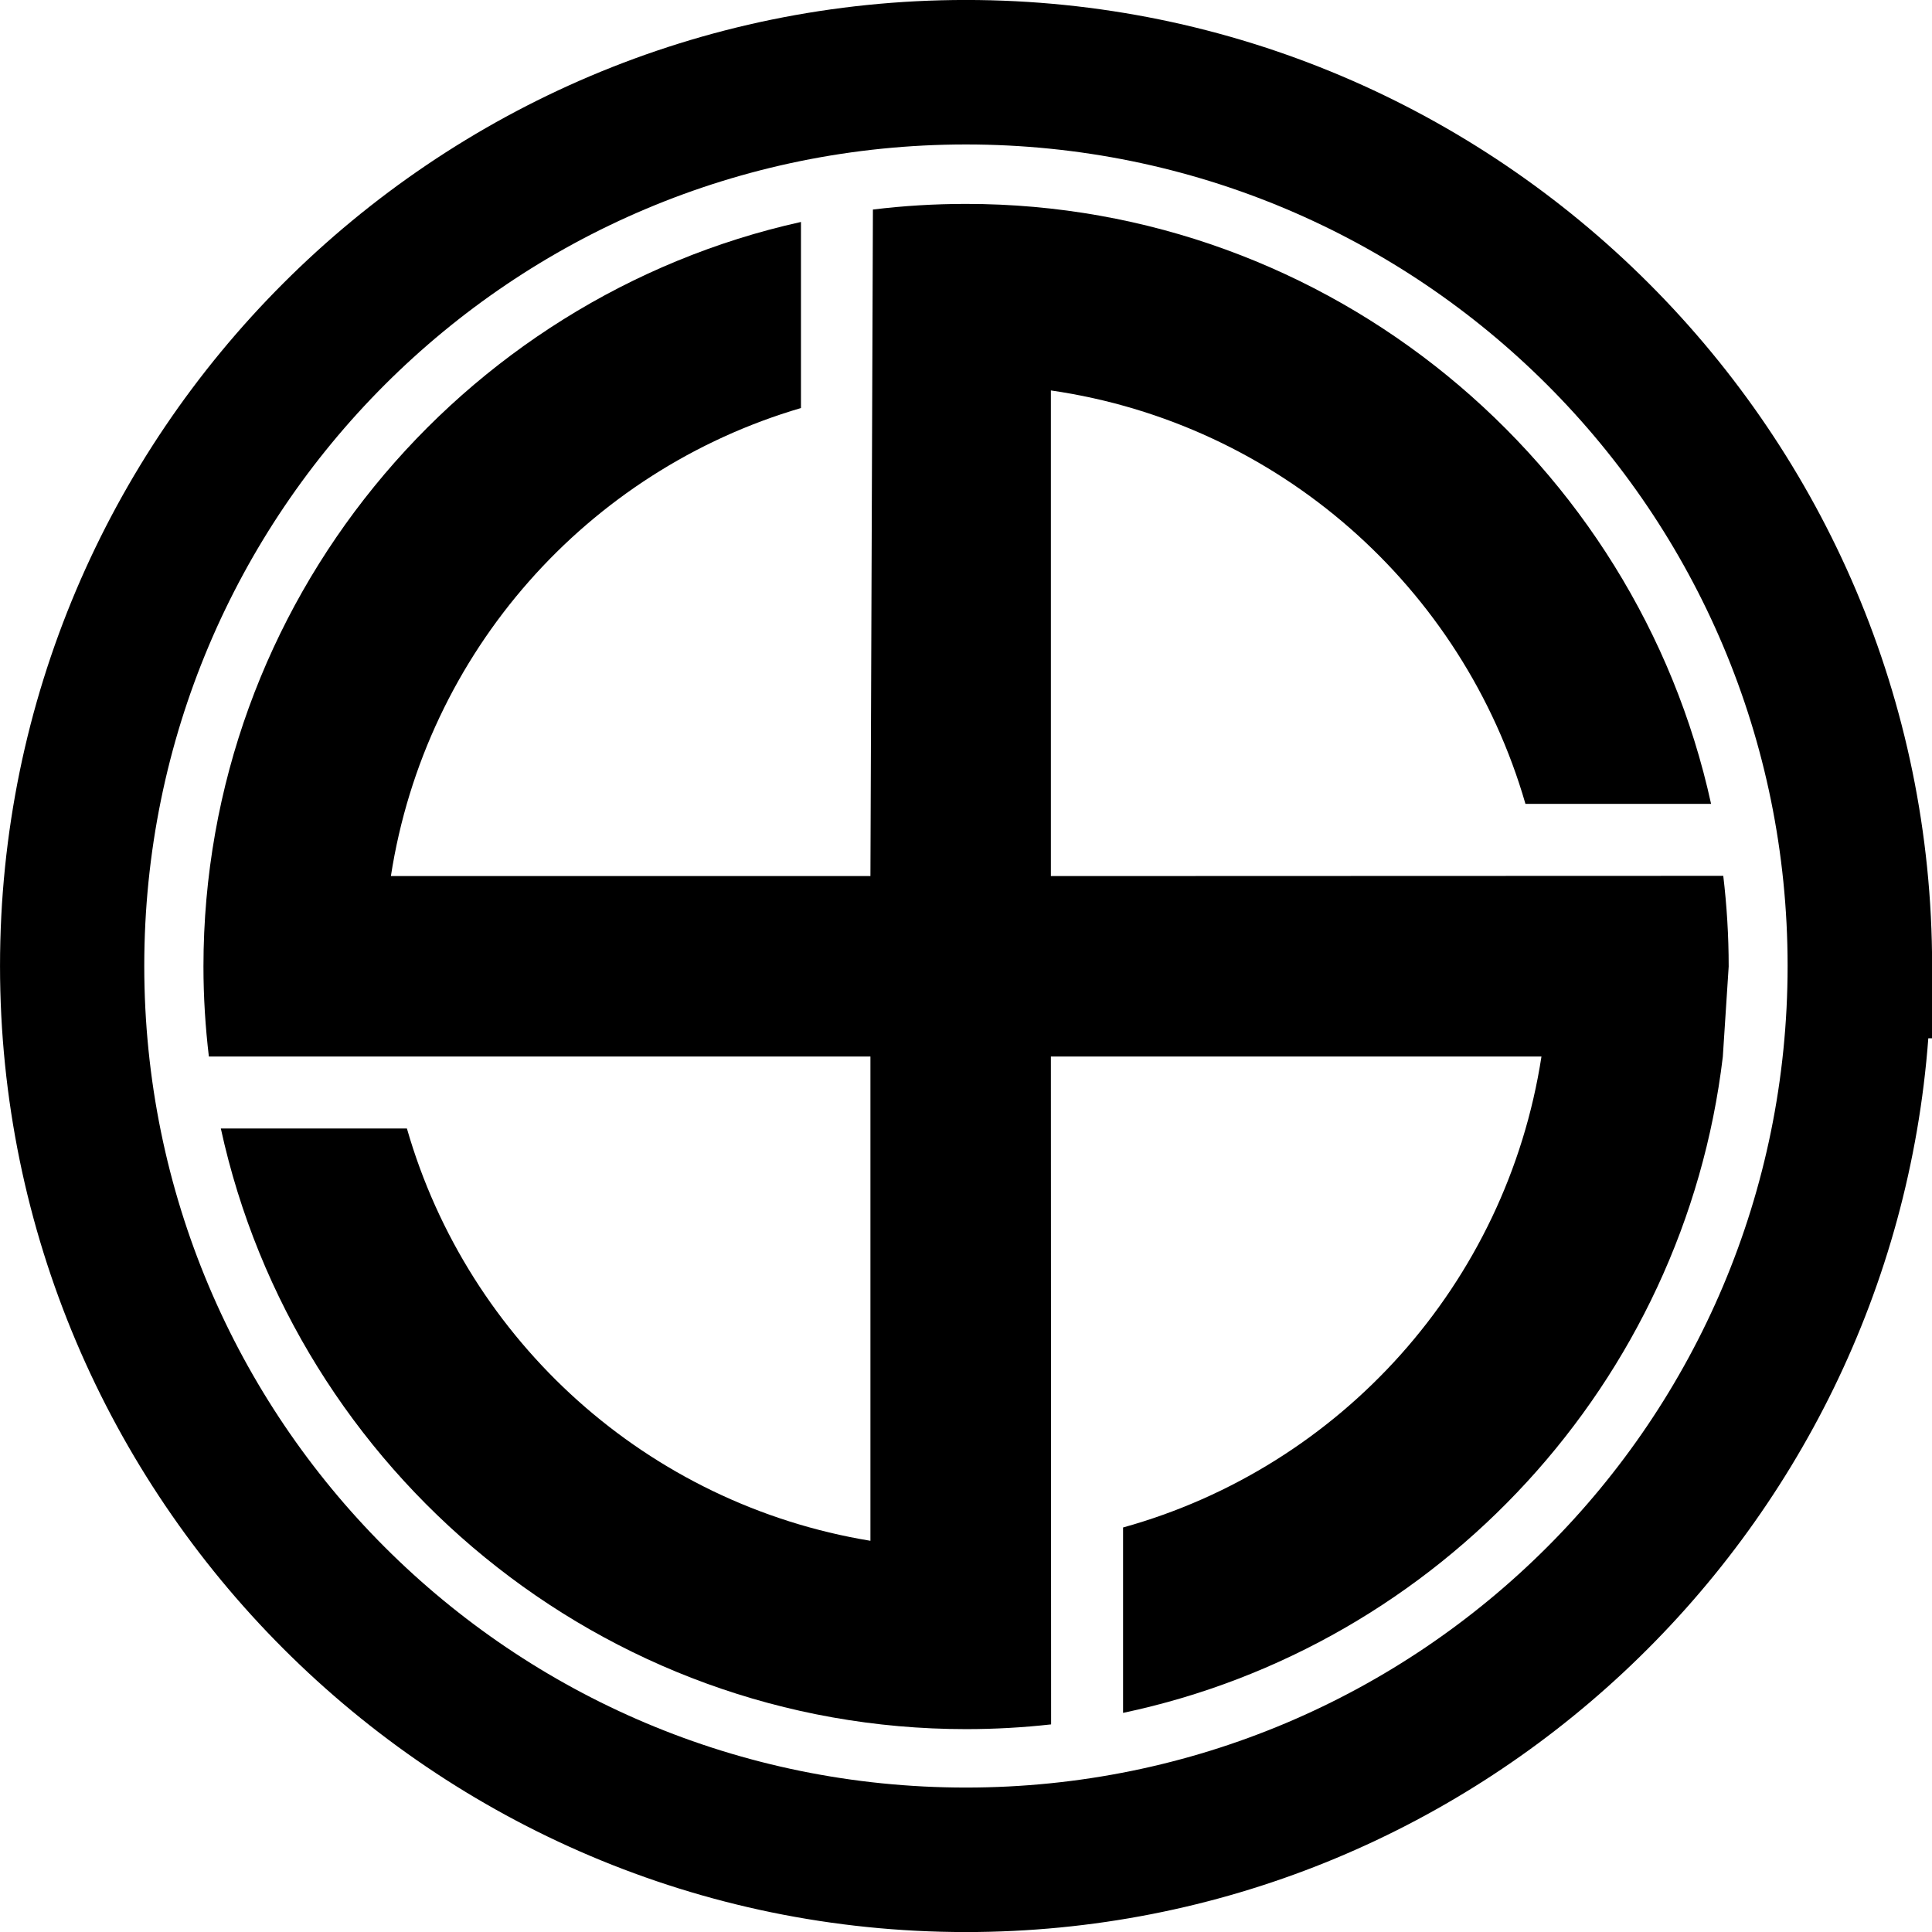<svg version="1.0" id="svg16744" height="267.669" width="267.669" xmlns="http://www.w3.org/2000/svg">
  <defs id="defs16746"></defs>
  
  <g transform="translate(182.406,-204.242)" id="layer1">
    <path transform="translate(-182.406,204.242)" id="path11866" d="M 133.844,28.25 C 129.48,28.25 125.165,28.513 120.938,29.031 L 120.594,121.375 L 54.156,121.375 C 58.967,90.313 81.395,65.212 110.969,56.531 L 110.969,30.75 C 63.711,41.251 28.187,83.569 28.188,133.906 C 28.187,138.121 28.453,142.287 28.938,146.375 L 120.594,146.375 L 120.594,213.469 C 89.717,208.394 64.869,185.898 56.375,156.344 L 30.594,156.344 C 40.93,203.819 83.351,239.562 133.844,239.562 C 137.824,239.562 141.757,239.339 145.625,238.906 L 145.594,146.375 L 213.562,146.375 C 208.71,177.86 185.745,203.251 155.594,211.625 L 155.594,237.312 C 199.403,228.073 233.323,191.505 238.688,146.406 L 239.5,133.906 C 239.5,129.66 239.241,125.462 238.75,121.344 L 145.594,121.375 L 145.594,54.094 C 177.139,58.663 202.681,81.381 211.344,111.375 L 237.062,111.375 C 226.69,63.947 184.302,28.25 133.844,28.25 z" style="opacity:1;fill:#000000;fill-opacity:1;stroke:none;stroke-width:25;stroke-miterlimit:4;stroke-dasharray:none;stroke-opacity:1"></path>
    <path id="path14796" d="M -48.58,204.238 C -122.348,204.238 -182.403,264.293 -182.403,338.061 C -182.403,411.828 -122.348,471.918 -48.58,471.918 C 21.806,471.918 79.591,417.183 84.752,348.088 L 85.278,348.088 L 85.278,338.061 C 85.278,264.293 25.187,204.238 -48.58,204.238 z M -48.58,224.257 C 14.366,224.257 65.258,275.114 65.258,338.061 C 65.259,401.007 14.366,451.899 -48.58,451.899 C -111.526,451.899 -162.419,401.007 -162.419,338.061 C -162.419,275.115 -111.526,224.257 -48.58,224.257 z" style="opacity:1;fill:#000000;fill-opacity:1;stroke:none;stroke-width:17.827;stroke-miterlimit:4;stroke-dasharray:none;stroke-opacity:1"></path>
  </g>
</svg>
